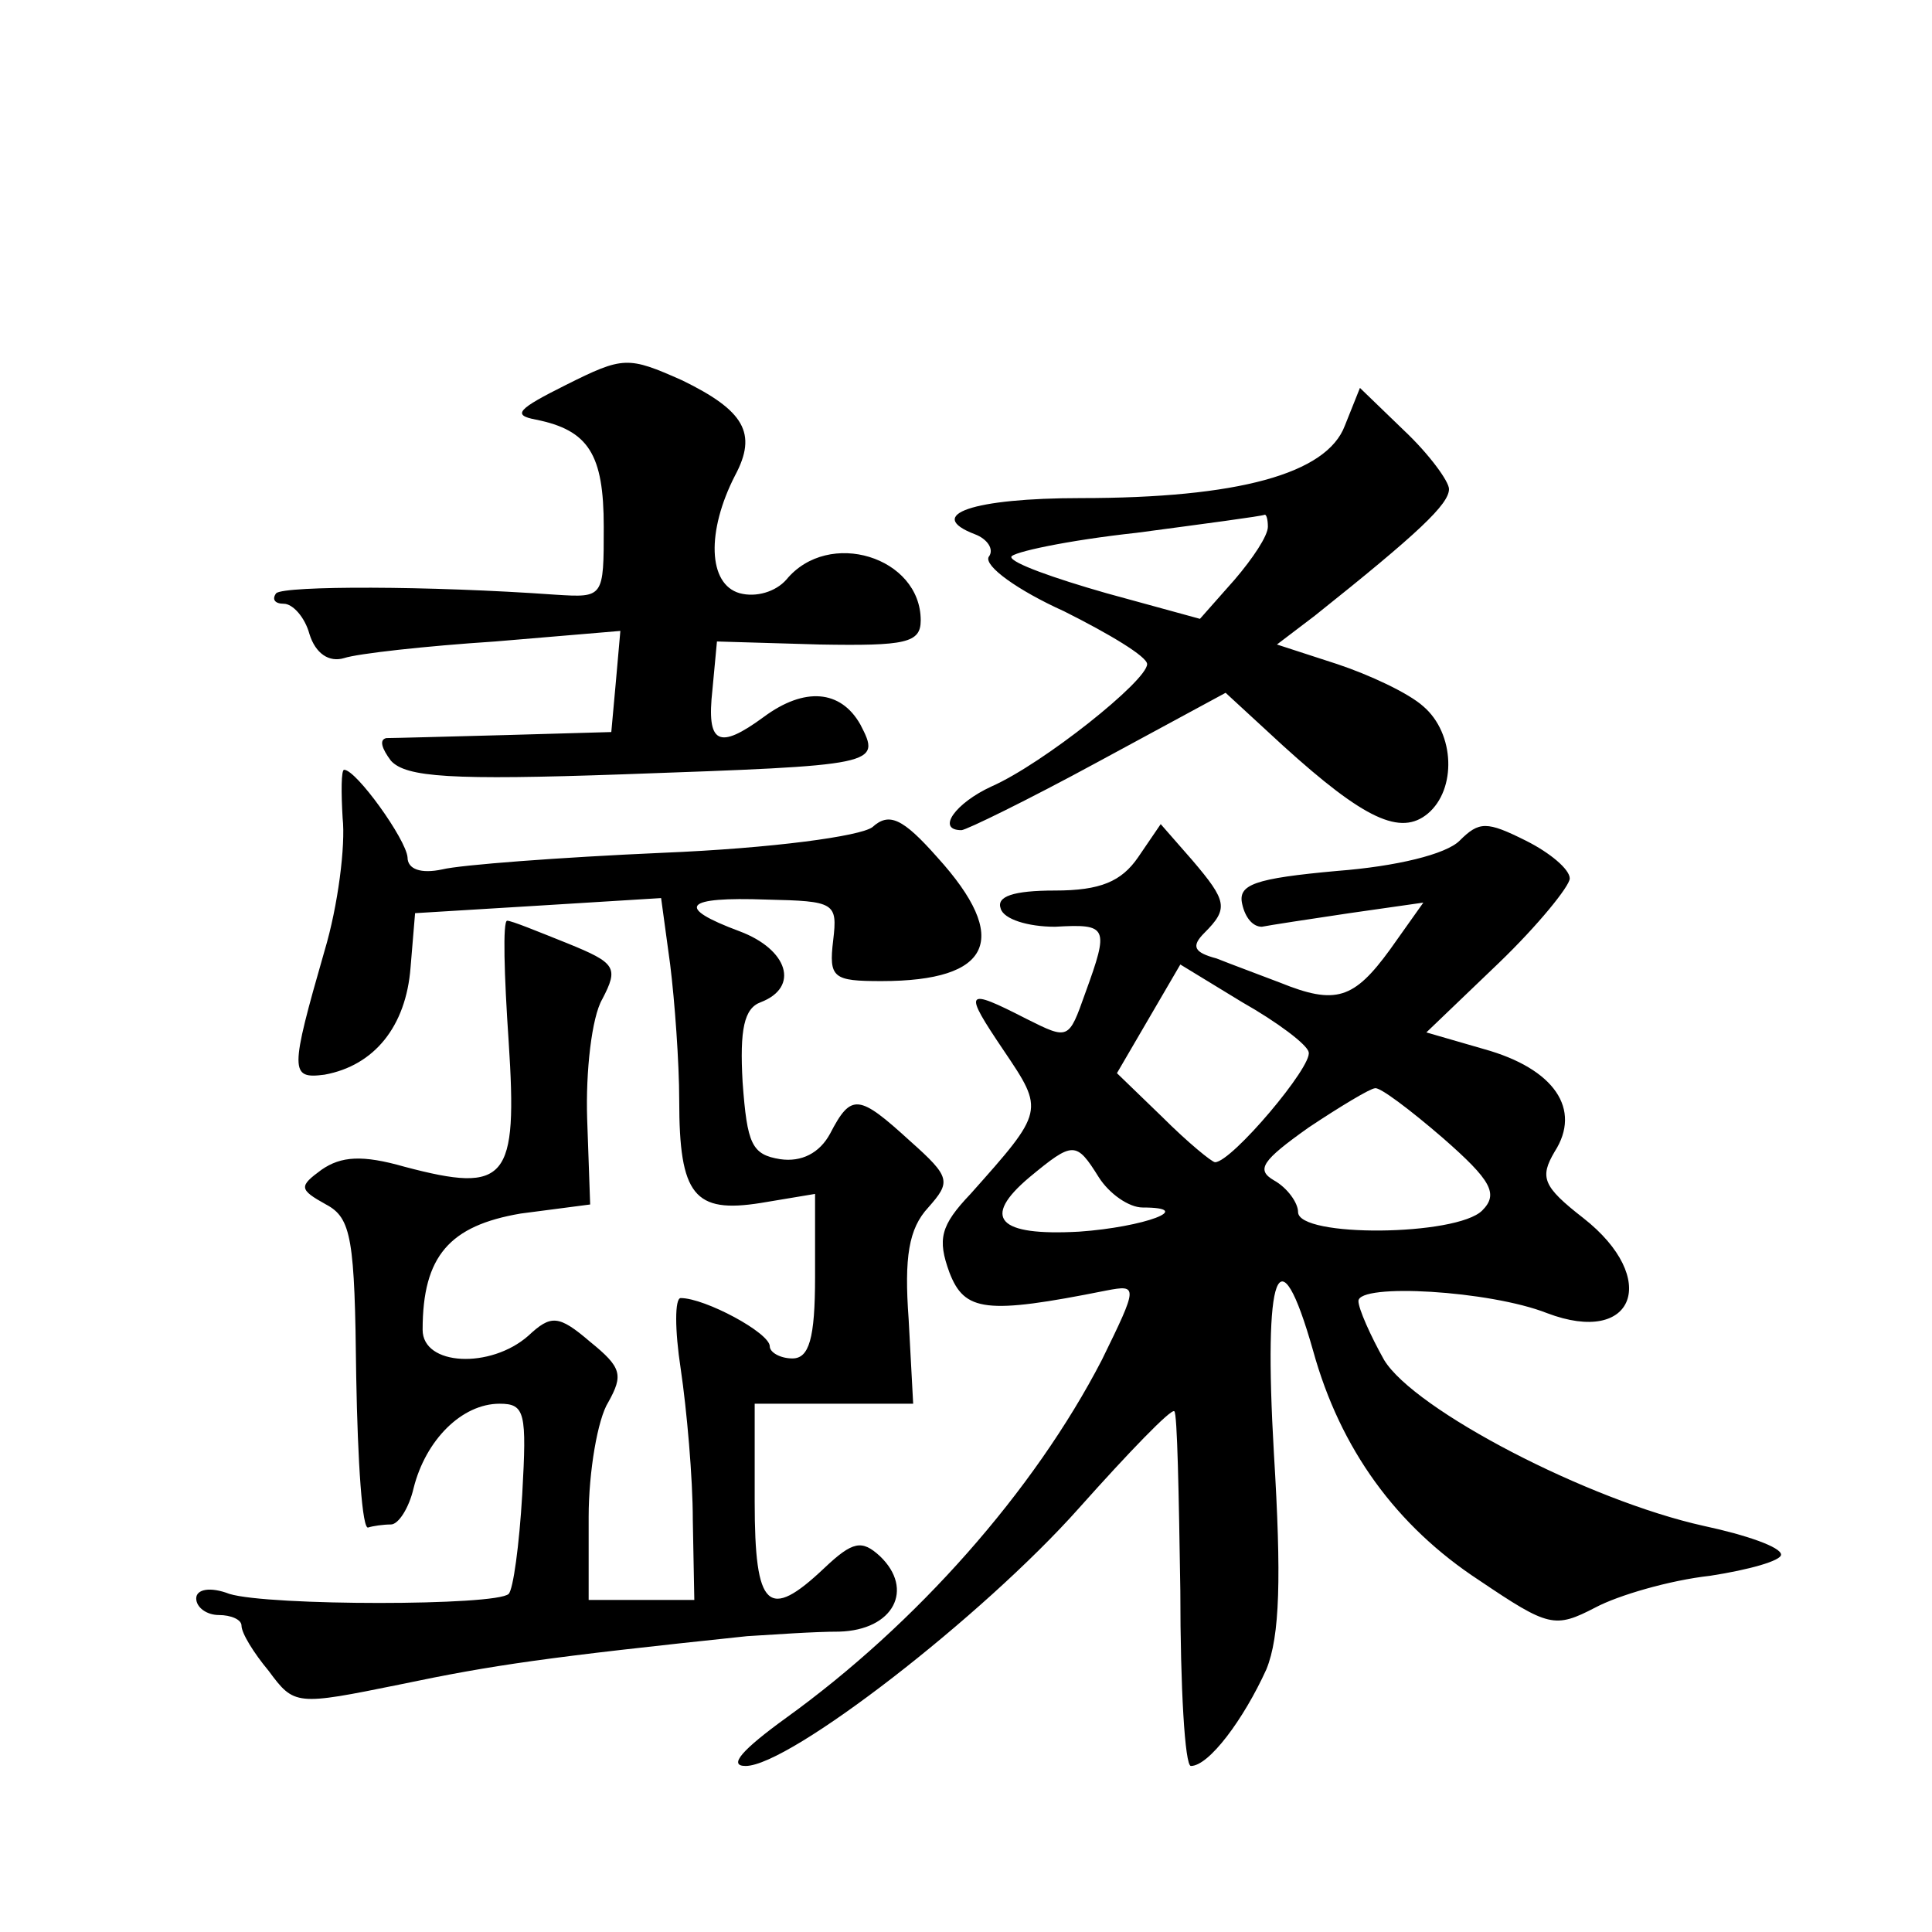 <?xml version="1.0" standalone="no"?>
<!DOCTYPE svg PUBLIC "-//W3C//DTD SVG 20010904//EN"
 "http://www.w3.org/TR/2001/REC-SVG-20010904/DTD/svg10.dtd">
<svg version="1.0" xmlns="http://www.w3.org/2000/svg"
 width="128pt" height="128pt" viewBox="0 0 128 128"
 preserveAspectRatio="xMidYMid meet">
<g transform="translate(0,128) scale(0.1,-0.1)"
fill="#0" stroke="none">
<path d="M375 1025 c-32 -16 -36 -20 -20 -23 35 -7 45 -23 45 -71 0 -47 0 -47 -32
-45 -84 6 -179 6 -185 1 -3 -4 -1 -7 5 -7 6 0 14 -9 17 -20 4 -13 13 -19 23 -16
9 3 54 8 100 11 l83 7 -3 -34 -3 -33 -70 -2 c-38 -1 -74 -2 -79 -2 -5 -1 -3 -7
3 -15 10 -11 40 -13 154 -9 169 6 171 6 157 33 -13 23 -37 25 -64 5 -30 -22 -38
-18 -34 18 l3 32 68 -2 c57 -1 67 1 67 16 0 42 -61 61 -89 27 -7 -8 -20 -12 -31
-9 -21 6 -22 41 -3 78 15 28 6 43 -35 63 -36 16 -39 16 -77 -3z M891 998 c-12 -32
-71 -48 -175 -48 -71 0 -104 -11 -70 -24 8 -3 13 -10 9 -15 -3 -6 19 -22 50 -36
30 -15 55 -30 55 -35 0 -11 -69 -66 -103 -81 -24 -11 -37 -29 -20 -29 3 0 44 20
90 45 l85 46 38 -35 c54 -49 78 -60 96 -45 19 16 18 53 -3 71 -10 9 -36 21 -57
28 l-40 13 25 19 c69 55 89 74 89 84 0 5 -13 23 -30 39 l-29 28 -10 -25z m-51 -67
c0 -6 -10 -21 -22 -35 l-23 -26 -62 17 c-35 10 -63 20 -63 24 0 3 37 11 83 16 45
6 83 11 85 12 1 0 2 -3 2 -8z M227 738 c2 -18 -3 -58 -12 -88 -23 -80 -23 -85 0
-82 33 6 54 32 57 71 l3 36 82 5 81 5 6 -44 c3 -24 6 -65 6 -90 0 -63 10 -75 54
-68 l36 6 0 -55 c0 -41 -4 -54 -15 -54 -8 0 -15 4 -15 8 0 9 -43 32 -59 32 -4 0
-4 -21 0 -47 4 -27 8 -72 8 -100 l1 -53 -35 0 -35 0 0 55 c0 30 6 65 13 76 10 18
9 23 -12 40 -21 18 -26 18 -41 4 -25 -22 -70 -20 -70 4 0 49 18 69 65 77 l46 6
-2 57 c-1 31 3 67 10 79 11 21 9 24 -23 37 -20 8 -37 15 -40 15 -3 0 -2 -36 1 -80
6 -92 -1 -101 -69 -83 -28 8 -42 7 -55 -2 -15 -11 -15 -13 3 -23 17 -9 19 -23 20
-114 1 -57 4 -102 8 -100 3 1 10 2 15 2 5 0 12 11 15 24 8 32 32 56 57 56 17 0
18 -6 15 -60 -2 -34 -6 -63 -9 -66 -8 -8 -159 -8 -185 0 -13 5 -22 3 -22 -3 0 -6
7 -11 15 -11 8 0 15 -3 15 -7 0 -5 8 -18 18 -30 17 -23 18 -23 87 -9 62 13 97 18
230 32 17 1 44 3 61 3 36 1 50 28 27 50 -12 11 -18 10 -37 -8 -37 -35 -46 -27 -46
44 l0 65 53 0 52 0 -3 56 c-3 41 0 60 13 74 15 17 15 20 -12 44 -34 31 -39 32 -53
5 -7 -13 -19 -19 -33 -17 -19 3 -22 10 -25 51 -2 35 1 49 12 53 26 10 18 35 -14
47 -43 16 -37 23 18 21 45 -1 47 -2 44 -27 -3 -25 0 -27 32 -27 73 0 86 28 37 82
-23 26 -32 30 -43 20 -8 -6 -66 -14 -139 -17 -68 -3 -134 -8 -146 -11 -14 -3 -23
0 -23 8 -1 12 -34 58 -42 58 -2 0 -2 -15 -1 -32z M967 723 c-9 -9 -42 -17 -81 -20
-55 -5 -66 -9 -63 -22 2 -9 7 -15 13 -15 5 1 31 5 58 9 l49 7 -22 -31 c-24 -33
-36 -37 -73 -22 -13 5 -32 12 -42 16 -15 4 -17 8 -8 17 16 16 15 21 -8 48 l-21
24 -15 -22 c-11 -16 -25 -22 -55 -22 -28 0 -39 -4 -36 -12 2 -7 18 -12 36 -12 35
2 36 0 20 -44 -11 -31 -11 -31 -39 -17 -41 21 -42 19 -15 -21 27 -40 27 -40 -22
-95 -20 -21 -22 -30 -14 -52 10 -26 24 -28 104 -12 21 4 21 3 -3 -46 -45 -87 -123
-175 -209 -237 -29 -21 -39 -32 -27 -32 29 0 157 99 221 171 33 37 61 66 63 64
2 -1 3 -55 4 -119 0 -64 3 -116 7 -116 12 0 35 31 50 64 9 22 10 61 5 143 -7 121
3 149 26 68 18 -65 55 -116 110 -152 46 -31 50 -32 77 -18 15 8 49 18 76 21 26
4 47 10 47 14 0 5 -23 13 -51 19 -77 17 -192 77 -212 110 -9 16 -17 34 -17 39 0
12 87 7 125 -8 58 -22 75 23 24 63 -27 21 -29 27 -19 44 18 28 0 55 -47 68 l-38
11 48 46 c26 25 47 51 47 56 0 6 -13 17 -29 25 -26 13 -31 13 -44 0z m-100 -140
c3 -9 -51 -73 -62 -73 -2 0 -18 13 -35 30 l-30 29 21 36 21 36 41 -25 c23 -13 43
-28 44 -33z m89 -57 c32 -28 37 -37 26 -48 -17 -17 -122 -18 -122 -1 0 6 -7 16
-16 21 -12 7 -8 13 23 35 21 14 41 26 44 26 3 1 23 -14 45 -33z m-228 -26 c7 -11
20 -20 29 -20 36 0 1 -13 -42 -16 -54 -3 -65 9 -33 36 29 24 31 24 46 0z"/>
</g>
</svg>
